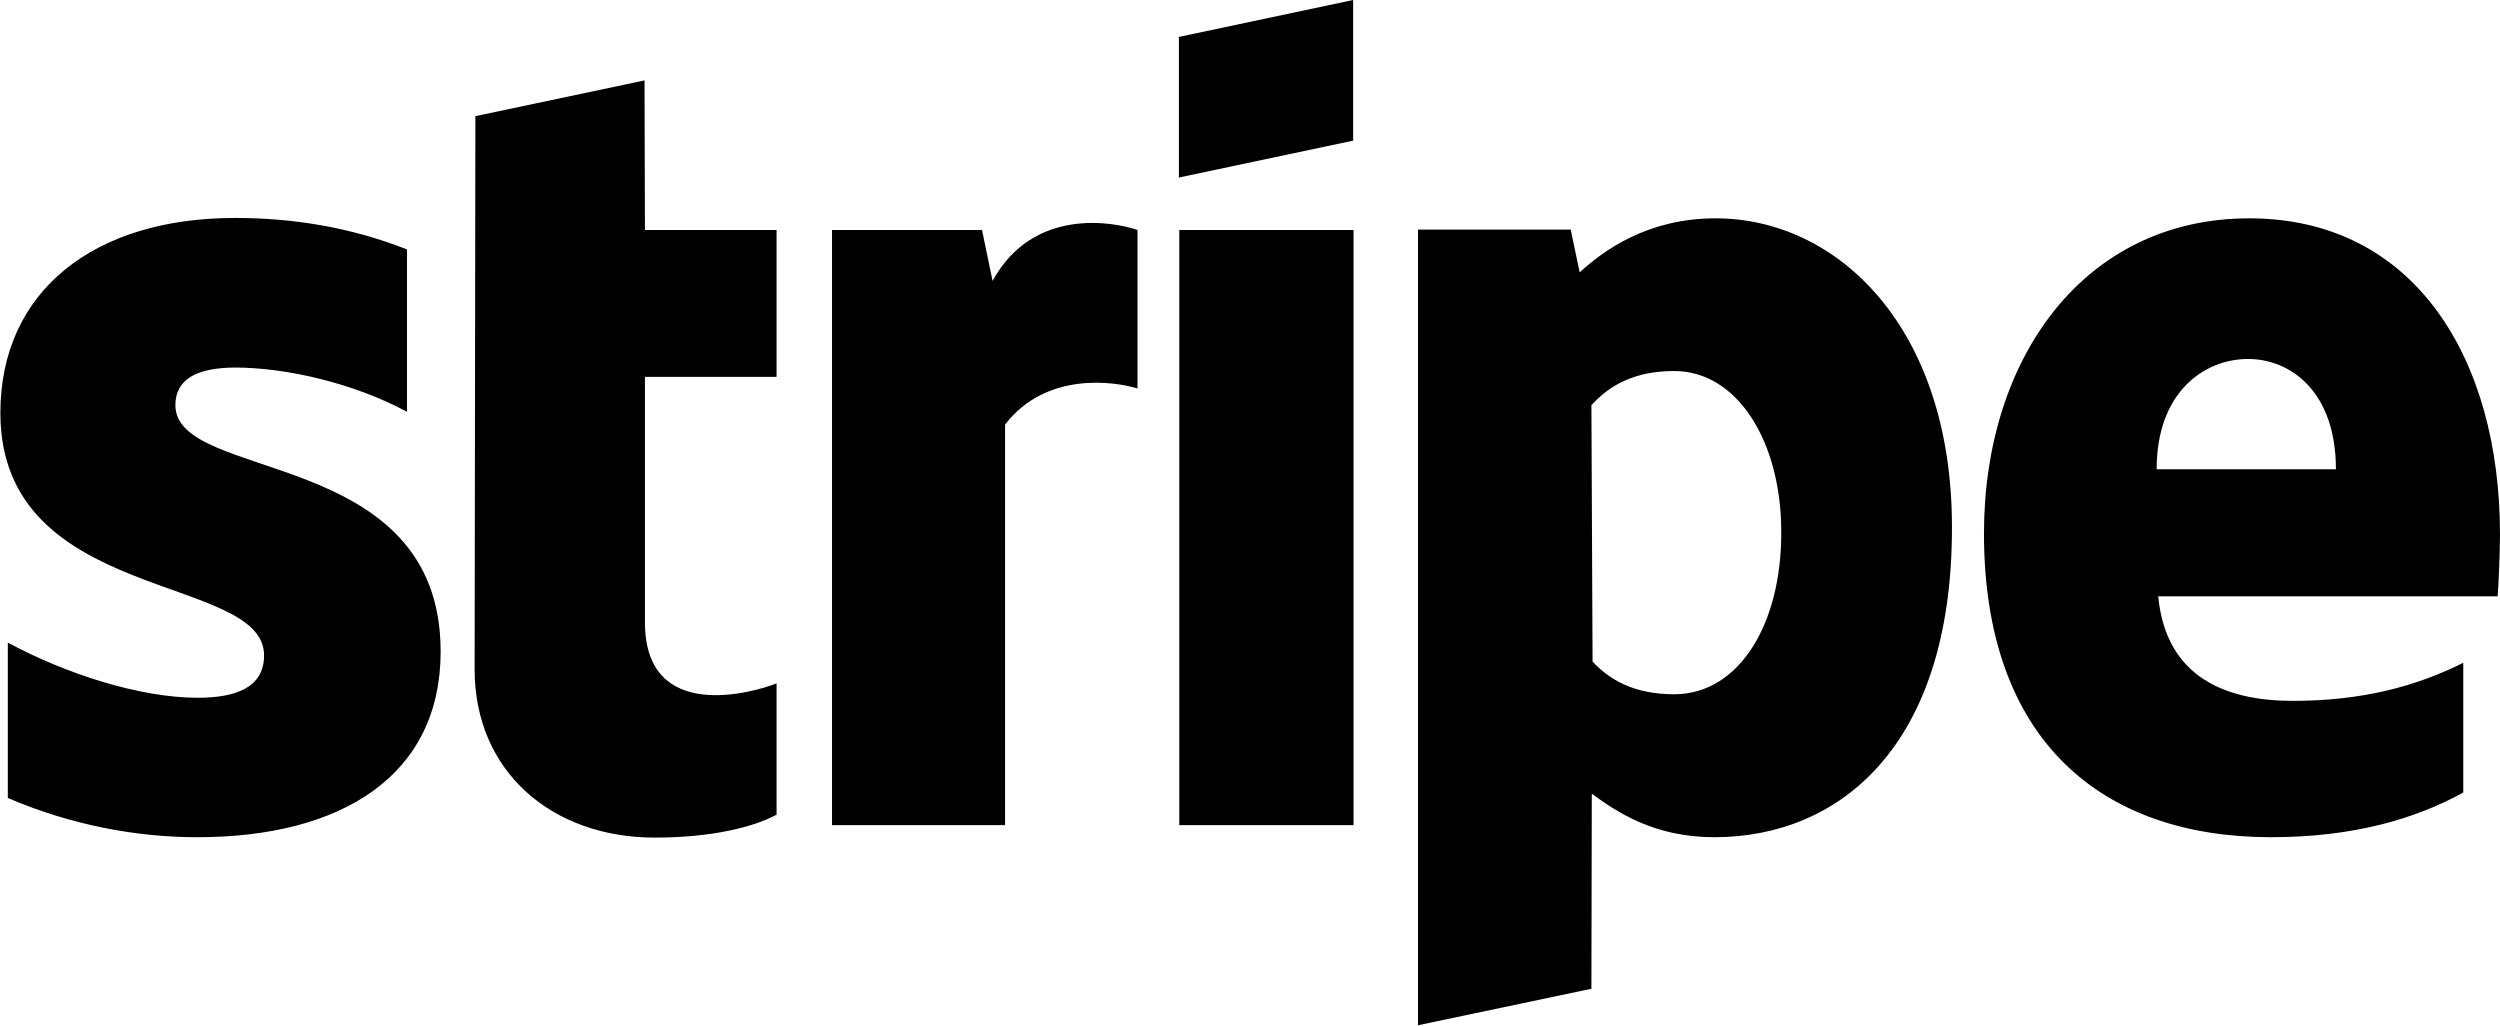 <svg xmlns="http://www.w3.org/2000/svg" width="78" height="32" viewBox="0 0 78 32" fill="none"><g clip-path="url(#clip0_5873_28897)"><path d="M20.109 2.509L14.832 3.624L14.808 20.885C14.808 24.073 17.221 26.133 20.426 26.133C22.206 26.133 23.51 25.806 24.229 25.418V21.321C23.534 21.6 20.122 22.594 20.122 19.418V11.758H24.229V7.176H20.122L20.109 2.509ZM30.968 8.764L30.639 7.176H25.959V25.745H31.358V13.248C32.638 11.576 34.795 11.903 35.49 12.121V7.176C34.759 6.921 32.236 6.448 30.968 8.764ZM42.218 0L36.782 1.152V5.539L42.218 4.388V0ZM5.472 12.642C5.472 11.806 6.179 11.479 7.313 11.467C8.958 11.467 11.054 11.964 12.699 12.848V7.782C10.908 7.079 9.116 6.8 7.325 6.8C2.937 6.8 0.012 9.079 0.012 12.885C0.012 18.849 8.239 17.879 8.239 20.448C8.239 21.442 7.373 21.77 6.167 21.77C4.375 21.77 2.06 21.03 0.244 20.049V24.897C2.255 25.758 4.29 26.121 6.155 26.121C10.652 26.121 13.748 24.206 13.748 20.327C13.748 13.915 5.472 15.067 5.472 12.642ZM78 16.679C78 11.164 75.319 6.812 70.176 6.812C65.032 6.812 61.9 11.164 61.9 16.642C61.9 23.127 65.593 26.121 70.858 26.121C73.442 26.121 75.38 25.539 76.854 24.727V20.679C75.38 21.418 73.686 21.867 71.541 21.867C69.432 21.867 67.58 21.127 67.336 18.606H77.927C77.951 18.327 78 17.2 78 16.679ZM67.287 14.642C67.287 12.218 68.786 11.2 70.139 11.2C71.468 11.2 72.881 12.218 72.881 14.642H67.287ZM53.528 6.812C51.407 6.812 50.042 7.806 49.286 8.497L49.006 7.164H44.241V31.988L49.652 30.849L49.664 24.764C50.444 25.333 51.602 26.121 53.491 26.121C57.367 26.121 60.901 23.309 60.901 16.473C60.913 10.218 57.33 6.812 53.528 6.812ZM52.236 21.661C50.968 21.661 50.212 21.2 49.688 20.642L49.652 12.642C50.212 12.024 50.992 11.576 52.236 11.576C54.21 11.576 55.575 13.782 55.575 16.594C55.587 19.491 54.247 21.661 52.236 21.661ZM36.794 25.745H42.23V7.176H36.794V25.745Z" fill="black"></path></g><defs><clipPath id="clip0_5873_28897"><rect width="78" height="32" fill="white"></rect></clipPath></defs></svg>